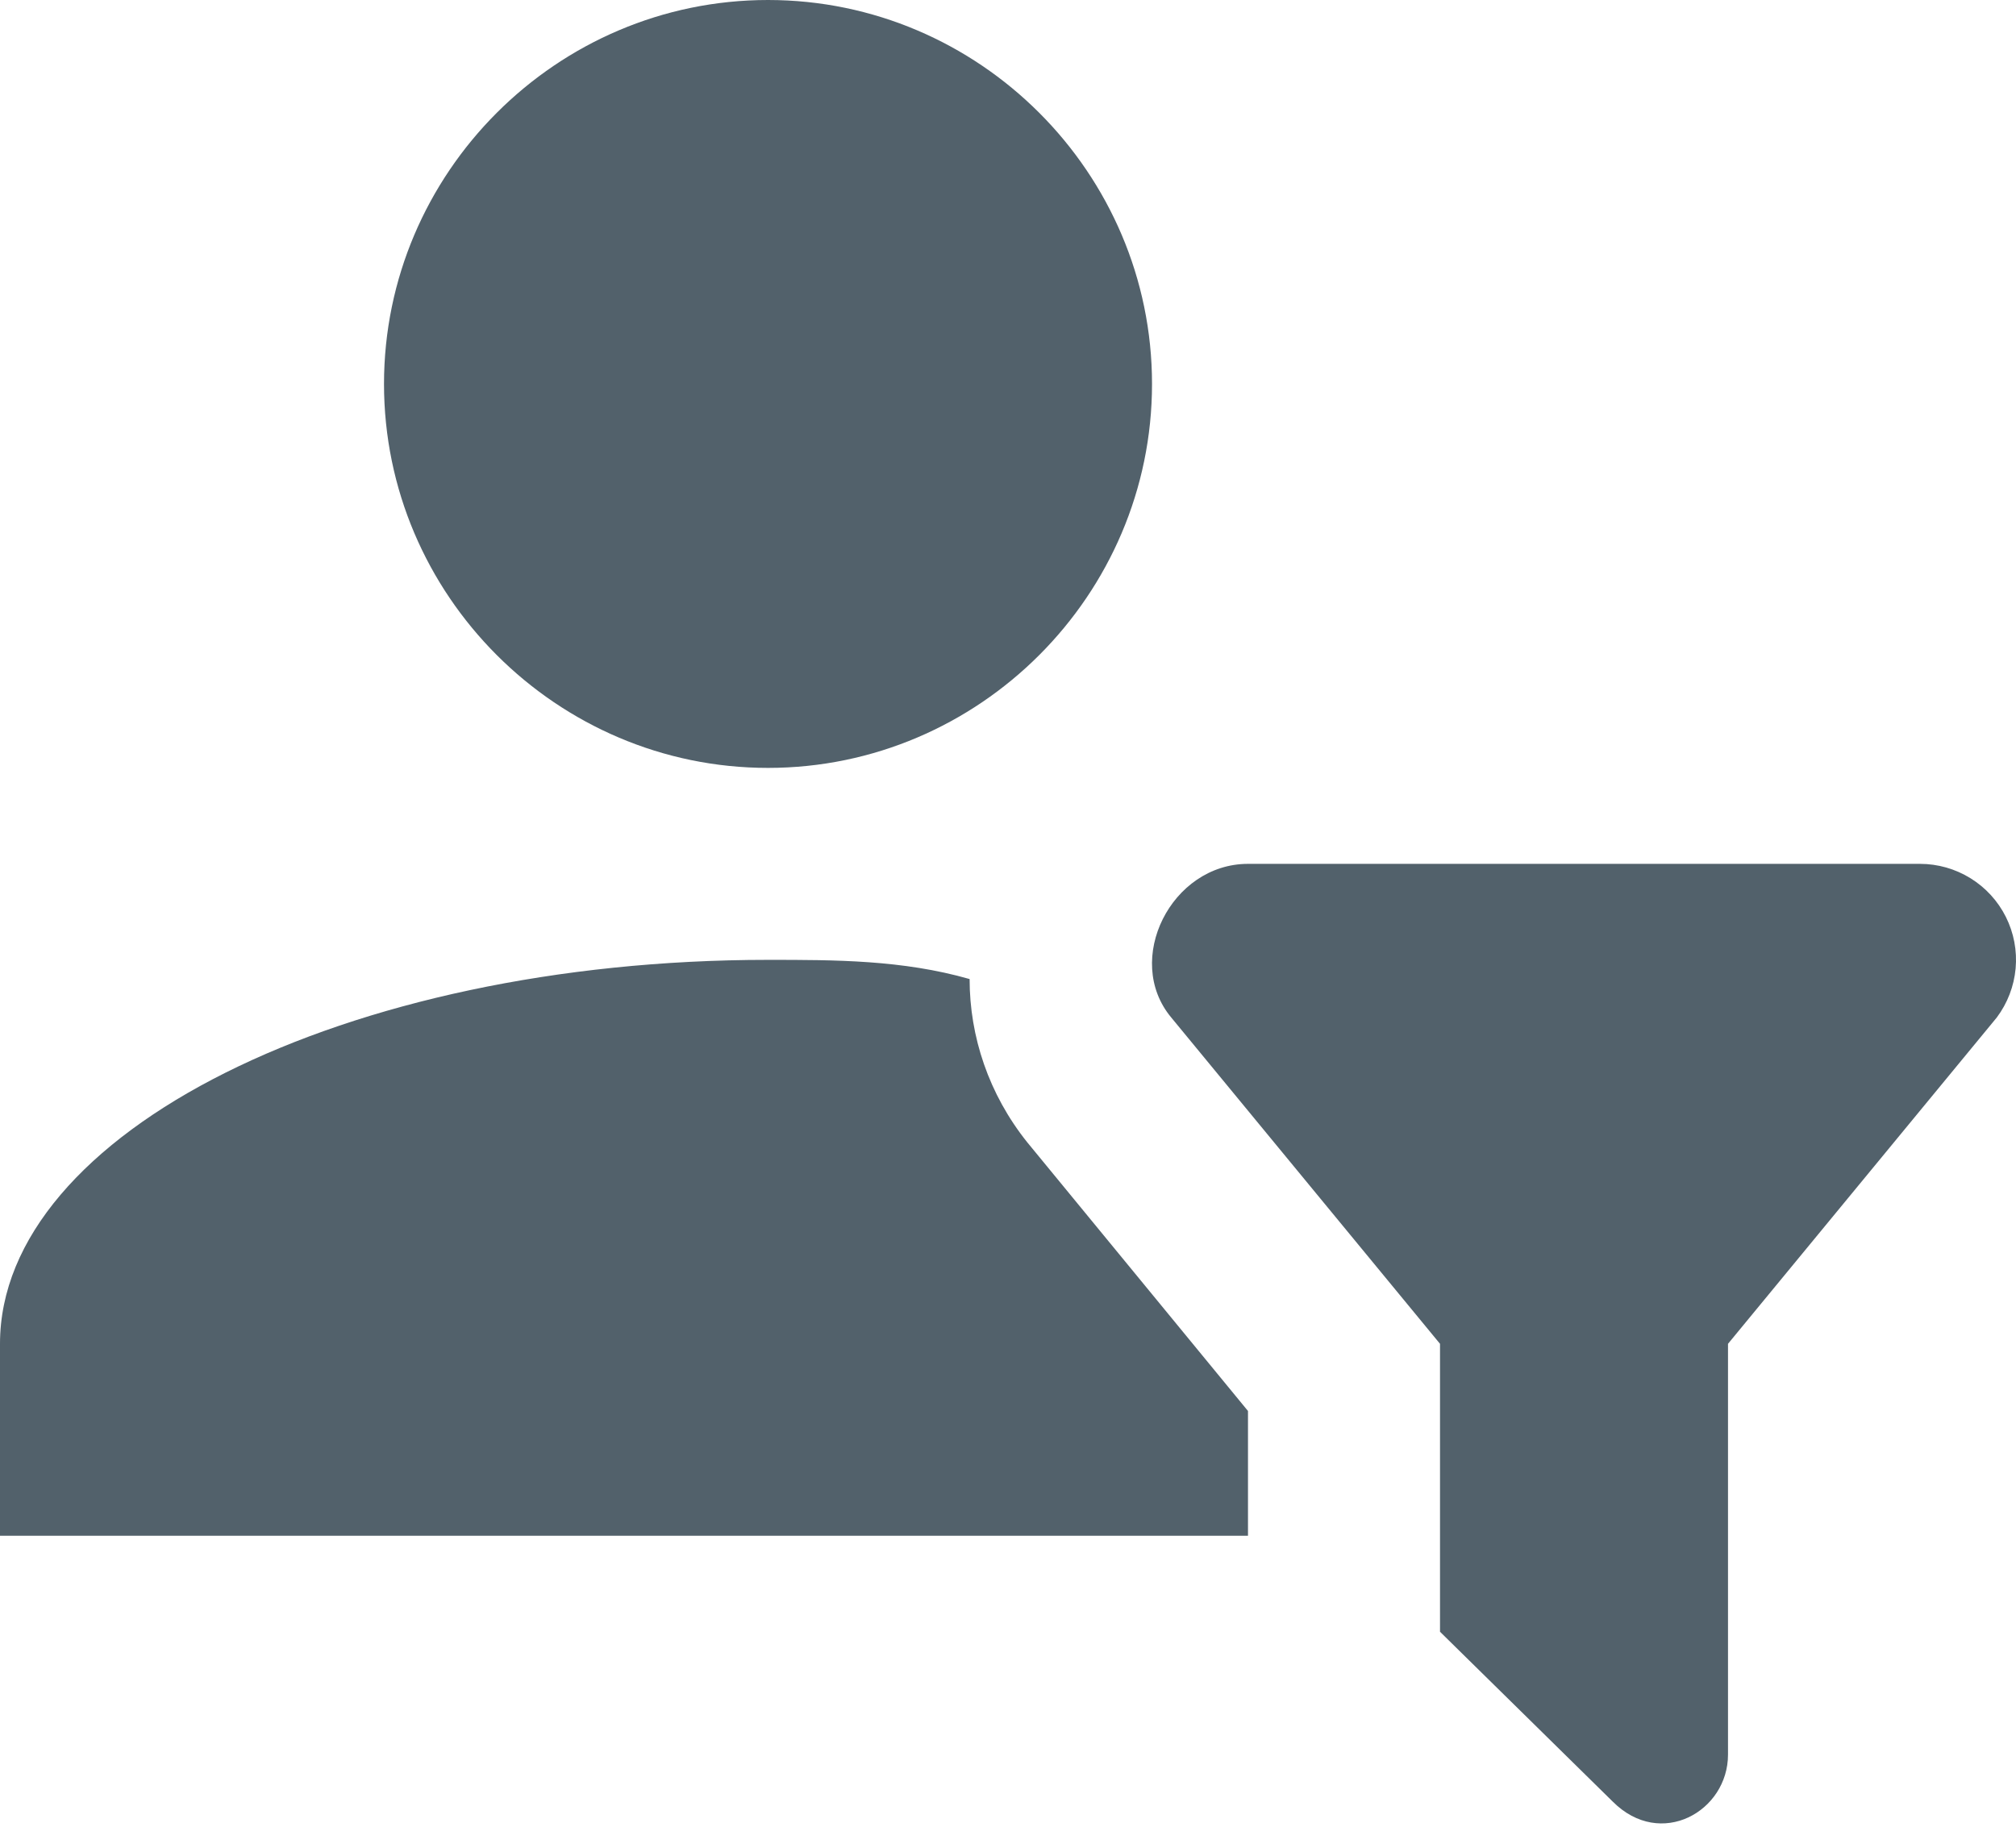 <svg width="48" height="44" viewBox="0 0 48 44" fill="none" xmlns="http://www.w3.org/2000/svg">
<path d="M18.286 0C23.314 0 27.429 4.114 27.429 9.143C27.429 14.171 23.314 18.286 18.286 18.286C13.257 18.286 9.143 14.171 9.143 9.143C9.143 4.114 13.257 0 18.286 0ZM34.286 38.857L38.4 42.903C39.543 44.046 41.143 43.131 41.143 41.783V32L47.543 24.229C47.797 23.889 47.953 23.485 47.991 23.062C48.029 22.64 47.949 22.215 47.759 21.835C47.569 21.455 47.277 21.136 46.916 20.913C46.555 20.69 46.139 20.571 45.714 20.571H29.714C27.886 20.571 26.743 22.857 27.886 24.229L34.286 32V38.857ZM29.714 33.6L24.457 27.2C23.543 26.057 23.086 24.686 23.086 23.314C21.486 22.857 19.886 22.857 18.286 22.857C8.229 22.857 0 26.971 0 32V36.571H29.714V33.6Z" fill="#52616B"/>
</svg>
